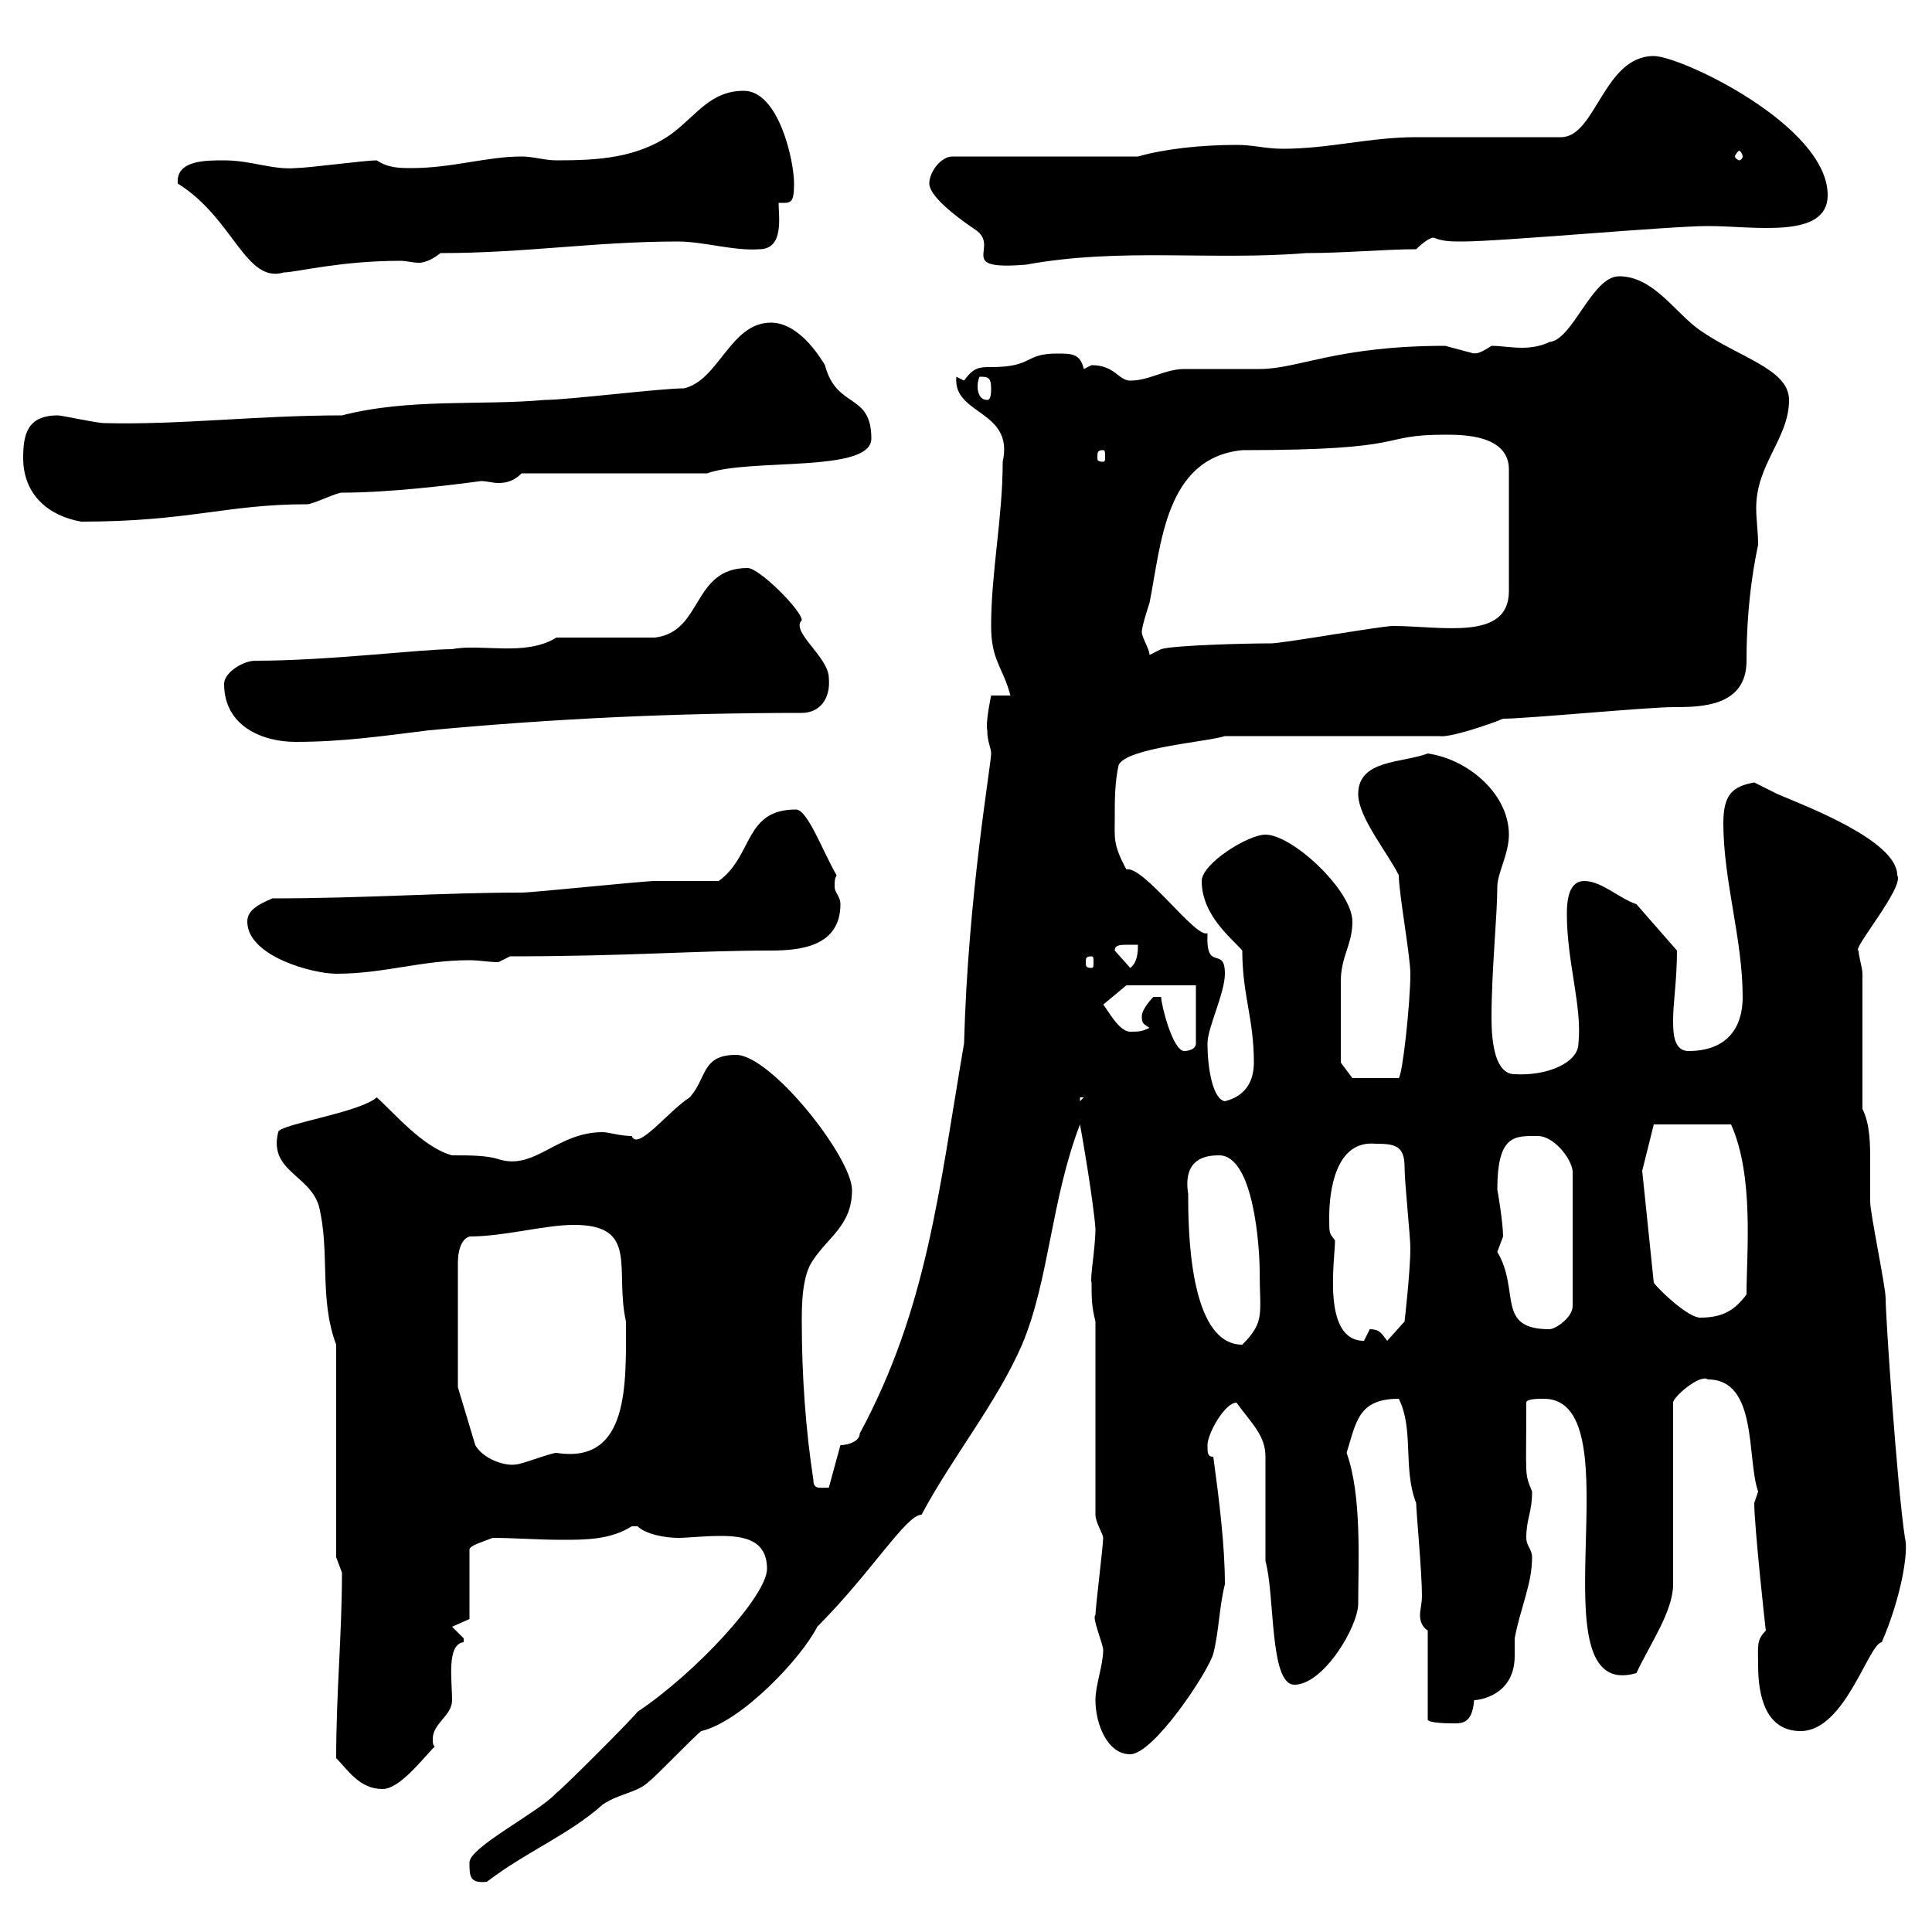 <svg xmlns="http://www.w3.org/2000/svg" xmlns:xlink="http://www.w3.org/1999/xlink" width="300" height="300"><path d="M72.90 289.20C72.90 291.30 72.90 292.50 75.60 292.20C81.90 287.40 88.20 285 93.60 280.20C96.30 278.40 99 278.40 100.80 276.60C101.70 276 108 269.40 108.90 268.80C115.20 267.30 124.50 257.40 126.90 252.60C135.30 244.20 140.70 235.20 143.10 235.20C147.90 226.20 154.80 217.80 158.70 208.80C162.90 198.90 163.20 186.30 167.70 174.60C168 176.10 169.80 186.60 170.10 190.80C170.10 193.80 169.20 198.60 169.50 199.20C169.50 201.60 169.50 202.80 170.10 205.20L170.10 235.20C170.10 236.40 171.30 238.20 171.30 238.80C171.30 240 170.10 249.60 170.10 250.80C169.50 251.10 171.30 255.30 171.30 256.20C171.30 258.60 170.10 261.60 170.10 264C170.10 267.60 171.90 272.40 175.50 272.40C179.10 272.40 187.50 259.80 188.40 256.80C189.30 253.20 189.30 249.60 190.20 246C190.20 240 189.30 232.80 188.40 226.20C187.50 226.20 187.50 225.60 187.50 224.40C187.50 222.60 190.20 217.80 192 217.80C194.40 221.10 196.50 222.90 196.50 226.20C196.50 229.20 196.50 240 196.50 242.40C198 247.80 197.10 261.60 201 261.60C205.50 261.60 210.90 252.60 210.90 249C210.90 242.70 211.50 232.20 209.10 225.60C210.60 220.80 210.90 217.20 217.20 217.20C219.60 222 217.80 228 219.90 233.40C219.90 234.60 220.80 244.20 220.80 247.80C220.80 249 220.50 249.90 220.50 250.80C220.50 251.70 220.80 252.60 221.70 253.20L221.70 267C221.70 267.60 225.30 267.60 225.30 267.60C226.80 267.60 228.60 267.90 228.90 264C229.50 264 235.20 263.40 235.20 257.10C235.20 256.50 235.20 255.30 235.20 254.40C236.10 249.60 237.90 246 237.90 241.80C237.90 240.60 237 240 237 238.80C237 235.80 237.90 234.90 237.90 231.60C236.70 228.60 237 229.80 237 217.80C237 217.20 238.80 217.20 239.70 217.20C254.40 217.20 237.60 264.60 254.10 259.80C256.20 255.30 259.80 250.20 259.80 246L259.80 217.80C259.80 216.90 264 213.30 265.20 214.20C273 214.20 271.20 226.50 273 231.60C273 231.60 272.40 233.40 272.40 233.40C272.40 237 274.20 253.50 274.20 253.20C272.70 254.70 273 255.60 273 258.60C273 263.40 274.20 268.80 279.60 268.80C286.50 268.80 290.10 255.30 292.20 255C295.20 248.10 296.40 240.90 295.80 238.80C294.60 231 292.80 204.60 292.80 201.60C292.80 199.80 290.40 188.40 290.40 186.60C290.40 185.10 290.40 183 290.40 180.60C290.40 177.60 290.40 174.60 289.20 172.20L289.20 151.20C289.20 150.30 288.60 148.50 288.60 147.60C287.40 147.60 295.80 137.70 294.60 135.90C294.60 130.50 280.20 125.10 276 123.30C276 123.30 272.40 121.50 272.40 121.50C269.10 122.10 267.60 123.30 267.60 127.80C267.60 136.80 270.60 145.80 270.60 154.80C270.60 160.20 267.60 163.20 262.20 163.20C259.80 163.20 259.80 160.20 259.80 158.40C259.80 155.70 260.40 152.10 260.40 147.60L254.10 140.40C251.40 139.50 248.70 136.80 246 136.80C243.60 136.80 243.30 139.80 243.30 141.90C243.30 149.40 245.70 156.30 245.10 162C245.10 165 240.30 167.10 235.20 166.80C232.20 166.80 231.60 162 231.60 158.10C231.60 150.60 232.50 142.20 232.50 137.70C232.50 135.60 234.30 132.60 234.30 129.60C234.30 123.30 228 117.90 221.70 117C217.80 118.50 210.90 117.90 210.90 123.30C210.90 126.90 215.40 132.30 217.20 135.90C217.20 138.60 219 148.50 219 151.20C219 155.70 217.80 166.80 217.20 167.40L210 167.40L208.20 165C208.20 163.50 208.20 156 208.20 152.40C208.20 148.50 210 146.70 210 143.10C210 138.30 200.70 129.60 196.50 129.60C193.80 129.60 186.60 134.10 186.60 136.80C186.60 142.20 191.40 145.80 192.90 147.60C192.90 154.50 194.70 158.10 194.70 165C194.70 167.40 193.80 170.10 190.20 171C188.40 170.70 187.50 166.20 187.50 162C187.50 159.60 190.20 154.20 190.20 151.20C190.20 146.70 187.20 151.20 187.50 144.90C185.70 145.80 177.60 134.40 174.90 135C172.80 131.10 173.10 130.20 173.10 126.90C173.10 124.20 173.10 121.50 173.70 118.80C174.90 116.10 187.50 115.20 190.20 114.30L223.50 114.30C225 114.60 231.30 112.50 233.40 111.60C237 111.60 255.90 109.80 259.80 109.80C264 109.80 271.20 109.80 271.20 102.60C271.20 92.70 272.70 86.10 273 84.60C273 82.50 272.70 80.70 272.70 78.90C272.70 72 277.80 68.10 277.80 62.10C277.80 57.30 270 55.50 264 51.30C260.10 48.60 256.80 42.90 251.40 42.90C247.20 42.90 244.20 52.80 240.60 53.10C239.40 53.70 237.90 54 236.40 54C234.60 54 233.10 53.70 231.60 53.70C228.90 55.50 228.90 54.60 228.90 54.90C228.90 54.90 224.40 53.70 224.40 53.70C207.60 53.70 201.60 57.30 195.60 57.30C194.70 57.30 184.50 57.30 183.90 57.30C180.90 57.30 178.50 59.10 175.50 59.10C173.70 59.10 173.10 56.70 169.50 56.70C169.50 56.70 168.30 57.30 168.30 57.30C167.70 54.90 166.50 54.90 164.10 54.90C159 54.90 160.50 57 153.90 57C152.10 57 151.20 57 149.70 59.10L148.50 58.50C147.90 64.50 157.50 63.60 155.70 71.70C155.70 80.40 153.90 88.80 153.90 97.20C153.90 102.60 155.70 103.50 156.90 108L153.90 108C153.90 108 153 112.20 153.30 113.40C153.30 115.20 153.90 116.10 153.90 117C153.90 118.80 150.30 139.20 149.70 162C145.80 184.80 144 203.10 133.50 222.60C133.50 223.80 131.70 224.40 130.50 224.40L128.70 231C127.20 231 126.30 231.30 126.30 229.80C125.10 222 124.50 213.60 124.50 205.20C124.50 202.80 124.50 198 126.30 195.60C128.70 192 132.30 190.20 132.30 184.80C132.30 179.70 119.70 163.80 114.30 163.80C108.90 163.80 109.80 167.40 107.10 170.40C103.80 172.50 99 178.80 98.10 176.40C96.30 176.40 94.50 175.80 93.60 175.80C86.40 175.80 83.10 181.80 77.40 180C75.60 179.40 72.90 179.40 70.20 179.40C65.70 178.20 61.20 172.80 58.50 170.40C55.80 172.80 43.20 174.60 43.20 175.80C41.70 181.80 48 182.40 49.50 187.20C51.30 194.40 49.50 201.60 52.20 208.80L52.20 241.80C52.20 241.80 53.10 244.20 53.10 244.20C53.10 253.80 52.20 262.80 52.20 273C54 274.80 55.80 277.80 59.40 277.80C62.10 277.80 65.70 273 67.50 271.20C67.20 270.90 67.20 270.60 67.20 270C67.20 267.60 70.20 266.40 70.20 264C70.20 261 69.30 255.30 72 255C72 255 72 255 72 254.40C72 254.40 70.20 252.60 70.20 252.60L72.90 251.40L72.90 240.60C72.90 240 75 239.40 76.50 238.80C79.80 238.80 83.40 239.10 87.30 239.10C90.90 239.10 94.80 239.10 98.10 237C98.10 237 98.10 237 99 237C100.20 238.20 103.20 238.80 105.30 238.80C106.80 238.80 109.20 238.50 111.90 238.50C115.50 238.50 119.10 239.10 119.10 243.60C119.10 247.80 108 259.80 99 265.80C98.10 267 87.30 277.80 86.40 278.40C83.70 281.40 72.90 286.80 72.90 289.20ZM71.10 215.40L71.10 196.20C71.10 195.60 71.10 192.60 72.90 192C78.30 192 84.60 190.20 89.10 190.20C99.30 190.20 95.40 197.10 97.20 205.20C97.20 214.80 97.80 227.40 86.40 225.60C85.50 225.60 81 227.40 80.10 227.40C78.30 227.70 75 226.50 73.80 224.40ZM184.50 185.40C183.60 179.70 187.50 179.40 189.30 179.40C194.70 179.40 195.60 193.80 195.60 197.40C195.60 204 196.50 205.20 192.90 208.80C184.50 208.80 184.50 190.20 184.50 185.40ZM206.40 189C206.40 185.10 207.30 177 213.60 177.60C216.60 177.60 218.10 177.90 218.10 181.20C218.10 183.60 219 192 219 193.80C219 197.40 218.10 205.20 218.10 205.20L215.40 208.20C214.50 207 214.20 206.40 212.70 206.40C212.70 206.40 211.80 208.20 211.80 208.20C205.20 208.20 207.30 195.60 207.30 192.60C206.40 191.40 206.40 191.70 206.40 189ZM232.50 194.40C232.50 194.40 233.40 192 233.40 192C233.40 189.90 232.50 184.50 232.50 184.80C232.50 176.10 235.20 176.40 238.80 176.40C241.20 176.40 243.90 179.70 244.20 181.80L244.20 202.80C244.20 204.60 241.50 206.40 240.60 206.40C232.20 206.40 236.10 200.40 232.50 194.40ZM255 181.80L256.80 174.60L268.80 174.60C272.40 182.70 271.20 194.40 271.20 201C269.40 203.40 267.60 204.60 264 204.60C262.20 204.60 258 200.70 256.80 199.20ZM167.70 170.40L168.30 170.40L167.70 171ZM180.30 154.80C180.30 154.80 179.10 154.80 179.10 154.80C179.10 154.80 177.30 156.60 177.30 157.80C177.30 159 177.60 159 178.50 159.60C177.30 160.20 176.70 160.20 175.50 160.20C173.70 160.20 171.90 156.60 171.30 156L174.90 153L185.70 153L185.70 162C185.70 163.20 183.90 163.20 183.90 163.20C182.10 163.20 180.30 156 180.30 154.80ZM38.40 143.10C38.40 148.50 48.60 151.20 52.20 151.20C59.70 151.20 65.40 149.10 72.90 149.10C74.40 149.10 75.90 149.40 77.40 149.40L79.20 148.50C97.50 148.50 108 147.60 119.70 147.60C124.20 147.60 130.50 147 130.50 140.40C130.50 139.20 129.60 138.60 129.60 137.70C129.60 136.80 129.60 136.50 129.90 135.90C127.80 132.30 125.40 125.70 123.60 125.70C115.50 125.70 117 132.90 111.60 136.80C109.80 136.80 103.50 136.80 101.70 136.80C99.90 136.80 82.80 138.60 81 138.60C68.70 138.60 56.70 139.50 42.30 139.50C40.20 140.40 38.40 141.30 38.40 143.10ZM173.10 147.60C173.10 146.70 174 146.70 175.20 146.70C175.80 146.70 176.70 146.70 176.70 146.70C176.70 147.60 176.70 149.40 175.50 150.30ZM169.50 148.50C169.80 148.50 169.80 148.80 169.80 149.40C169.80 150 169.80 150.30 169.50 150.30C168.60 150.30 168.60 150 168.60 149.40C168.60 148.80 168.60 148.50 169.50 148.50ZM34.80 106.20C34.80 112.80 40.80 115.20 45.90 115.20C53.10 115.20 59.40 114.30 66.60 113.40C85.80 111.60 104.70 110.70 124.50 110.70C127.20 110.70 129 108.60 128.70 105.30C128.70 102 122.70 98.10 124.50 96.30C124.50 94.80 117.90 88.20 116.10 88.20C107.40 88.20 109.20 98.10 101.70 99L86.40 99C81.60 102 74.70 99.90 70.20 100.80C65.40 100.80 51 102.60 39.60 102.60C37.80 102.60 34.80 104.40 34.80 106.20ZM177.30 98.10C177.30 97.20 178.50 93.60 178.50 93.60C180.30 84.60 180.90 71.10 192.90 69.90C219.90 69.90 213.60 67.50 224.40 67.50C227.10 67.50 234.30 67.50 234.30 72.90L234.30 91.80C234.30 99.60 223.80 97.20 216.30 97.20C214.50 97.20 199.20 99.90 197.40 99.90C193.50 99.90 182.10 100.20 180.30 100.80L178.50 101.70C178.50 100.80 177.30 99 177.30 98.10ZM3.60 71.10C3.60 76.80 7.50 80.10 12.60 81C29.40 81 35.10 78.30 47.70 78.30C48.60 78.30 52.20 76.50 53.10 76.50C60.60 76.50 70.20 75.30 74.70 74.70C75.60 74.70 76.50 75 77.40 75C78.60 75 79.80 74.70 81 73.50L109.80 73.50C116.40 71.10 135.30 73.50 135.30 68.10C135.30 60.90 129.90 63.60 128.10 56.70C126.30 53.70 123.30 50.10 119.70 50.10C113.40 50.10 111.60 59.10 106.20 60.30C102.60 60.30 88.20 62.10 84.60 62.10C74.70 63 63.60 61.80 53.10 64.50C39.90 64.50 27.90 66 16.20 65.70C15 65.70 9.60 64.50 9 64.50C4.20 64.50 3.60 67.50 3.60 71.10ZM171.30 69.90C171.60 69.90 171.60 70.20 171.60 71.10C171.60 71.40 171.60 71.70 171.30 71.70C170.40 71.70 170.40 71.40 170.40 71.10C170.40 70.20 170.40 69.90 171.30 69.90ZM152.10 58.50C153.30 58.50 153.90 58.50 153.90 60.30C153.90 60.90 153.90 62.10 153.30 62.10C152.10 62.10 151.80 60.90 151.80 60C151.80 59.10 152.10 58.50 152.10 58.50ZM27.60 28.50C36.30 33.90 38.10 44.10 44.10 42.30C45.90 42.30 52.80 40.50 62.10 40.50C63.30 40.50 63.90 40.80 65.10 40.80C65.70 40.80 66.90 40.50 68.40 39.30C81.60 39.30 92.40 37.50 105.30 37.50C109.20 37.50 114 39 117.90 38.70C121.80 38.70 120.90 33.60 120.90 31.50C122.70 31.50 123.30 31.80 123.30 28.50C123.30 24.90 120.90 14.10 115.50 14.10C110.40 14.10 108.30 17.70 104.40 20.70C99 24.60 92.70 24.90 86.40 24.90C84.60 24.90 82.80 24.30 81 24.30C75.60 24.30 70.20 26.10 63.90 26.10C62.10 26.10 60.30 26.10 58.50 24.90C56.70 24.90 47.70 26.10 45.90 26.10C42.30 26.40 39 24.90 34.80 24.90C31.80 24.90 27.30 24.90 27.60 28.50ZM144.30 28.50C144.30 30.30 147.90 33.30 151.50 35.70C155.40 38.40 148.20 42 159.30 41.10C174 38.40 188.10 40.50 202.80 39.30C208.80 39.30 215.10 38.70 219.90 38.70C219.90 38.70 221.70 36.90 222.60 36.90C224.10 37.50 225.30 37.50 227.10 37.50C233.10 37.50 259.20 35.10 265.20 35.10C272.40 35.10 283.80 37.20 283.80 30.30C283.80 19.50 261 8.70 256.80 8.70C249 8.70 247.80 21.30 242.40 21.30C238.80 21.30 223.50 21.30 219.90 21.30C212.70 21.30 206.40 23.10 199.20 23.10C196.50 23.10 194.70 22.50 192 22.50C186.60 22.50 180.90 23.10 176.70 24.30L147.90 24.30C146.10 24.30 144.30 26.70 144.30 28.50ZM270.60 24.30C270.60 24.60 270.30 24.90 270 24.90C270 24.90 269.40 24.60 269.40 24.30C269.40 24 270 23.40 270 23.40C270.30 23.40 270.60 24 270.60 24.30Z"/></svg>